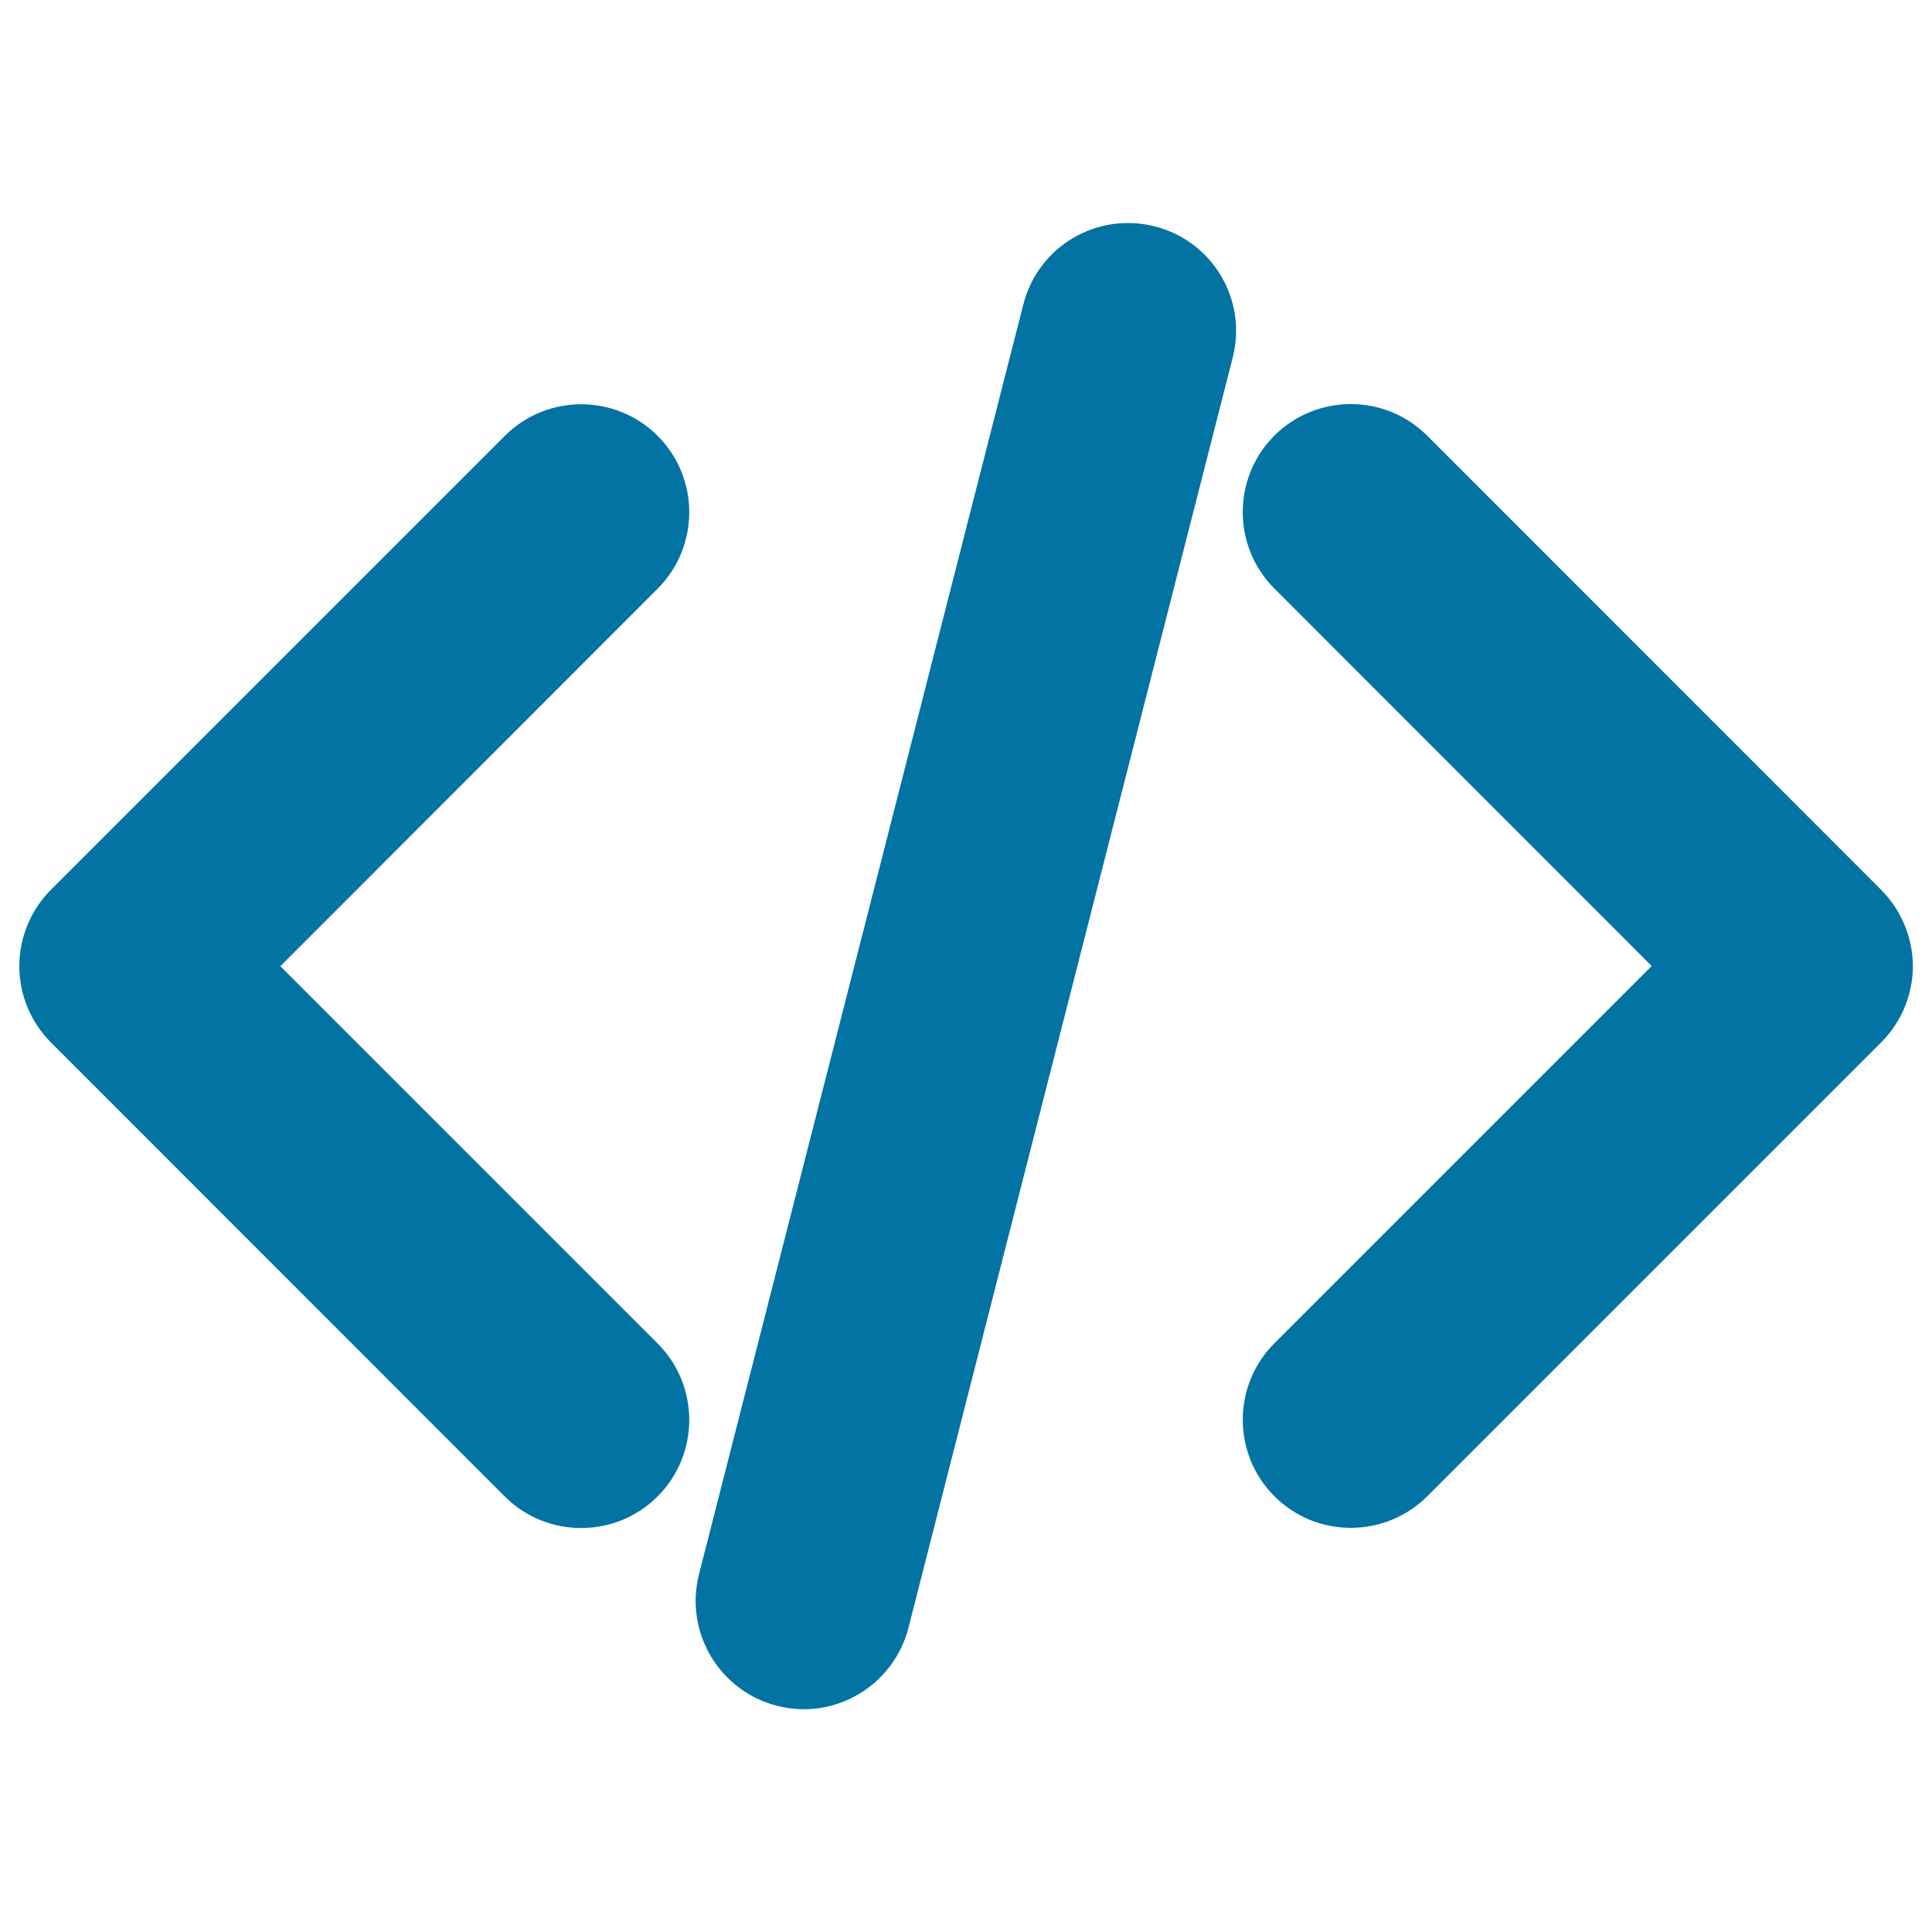 <svg xmlns="http://www.w3.org/2000/svg" viewBox="0 0 1000 1000" style="fill:#0273a2">
<title>Code SVG icon</title>
<g><path d="M340.4,304.7L145.1,500.1l195.3,195.3c21.8,21.8,21.8,57.3,0,79.1c-11,11-25.2,16.4-39.6,16.4c-14.4,0-28.6-5.4-39.6-16.4L26.4,539.6C15.9,529.1,10,514.9,10,500.1c0-14.8,5.9-29.1,16.4-39.6l234.9-234.9c21.8-21.8,57.3-21.8,79.1,0C362.2,247.4,362.2,282.8,340.4,304.7z M973.6,460.5L738.7,225.5c-21.8-21.8-57.3-21.8-79.1,0c-21.8,21.8-21.8,57.3,0,79.1L854.9,500L659.6,695.3c-21.8,21.8-21.8,57.3,0,79.1c11,11,25.2,16.4,39.6,16.4c14.3,0,28.6-5.4,39.6-16.4l234.9-234.9c10.5-10.5,16.4-24.7,16.4-39.6C990,485.3,984.1,471,973.6,460.5z M597.8,117.2c-30.1-7.7-60.5,10.4-68.1,40.3L361.8,814.8c-7.6,29.9,10.4,60.4,40.3,68.1c4.7,1.2,9.3,1.8,13.9,1.8c25,0,47.7-16.9,54.2-42.1l167.8-657.3C645.8,155.3,627.7,124.8,597.8,117.2z"/></g>
</svg>